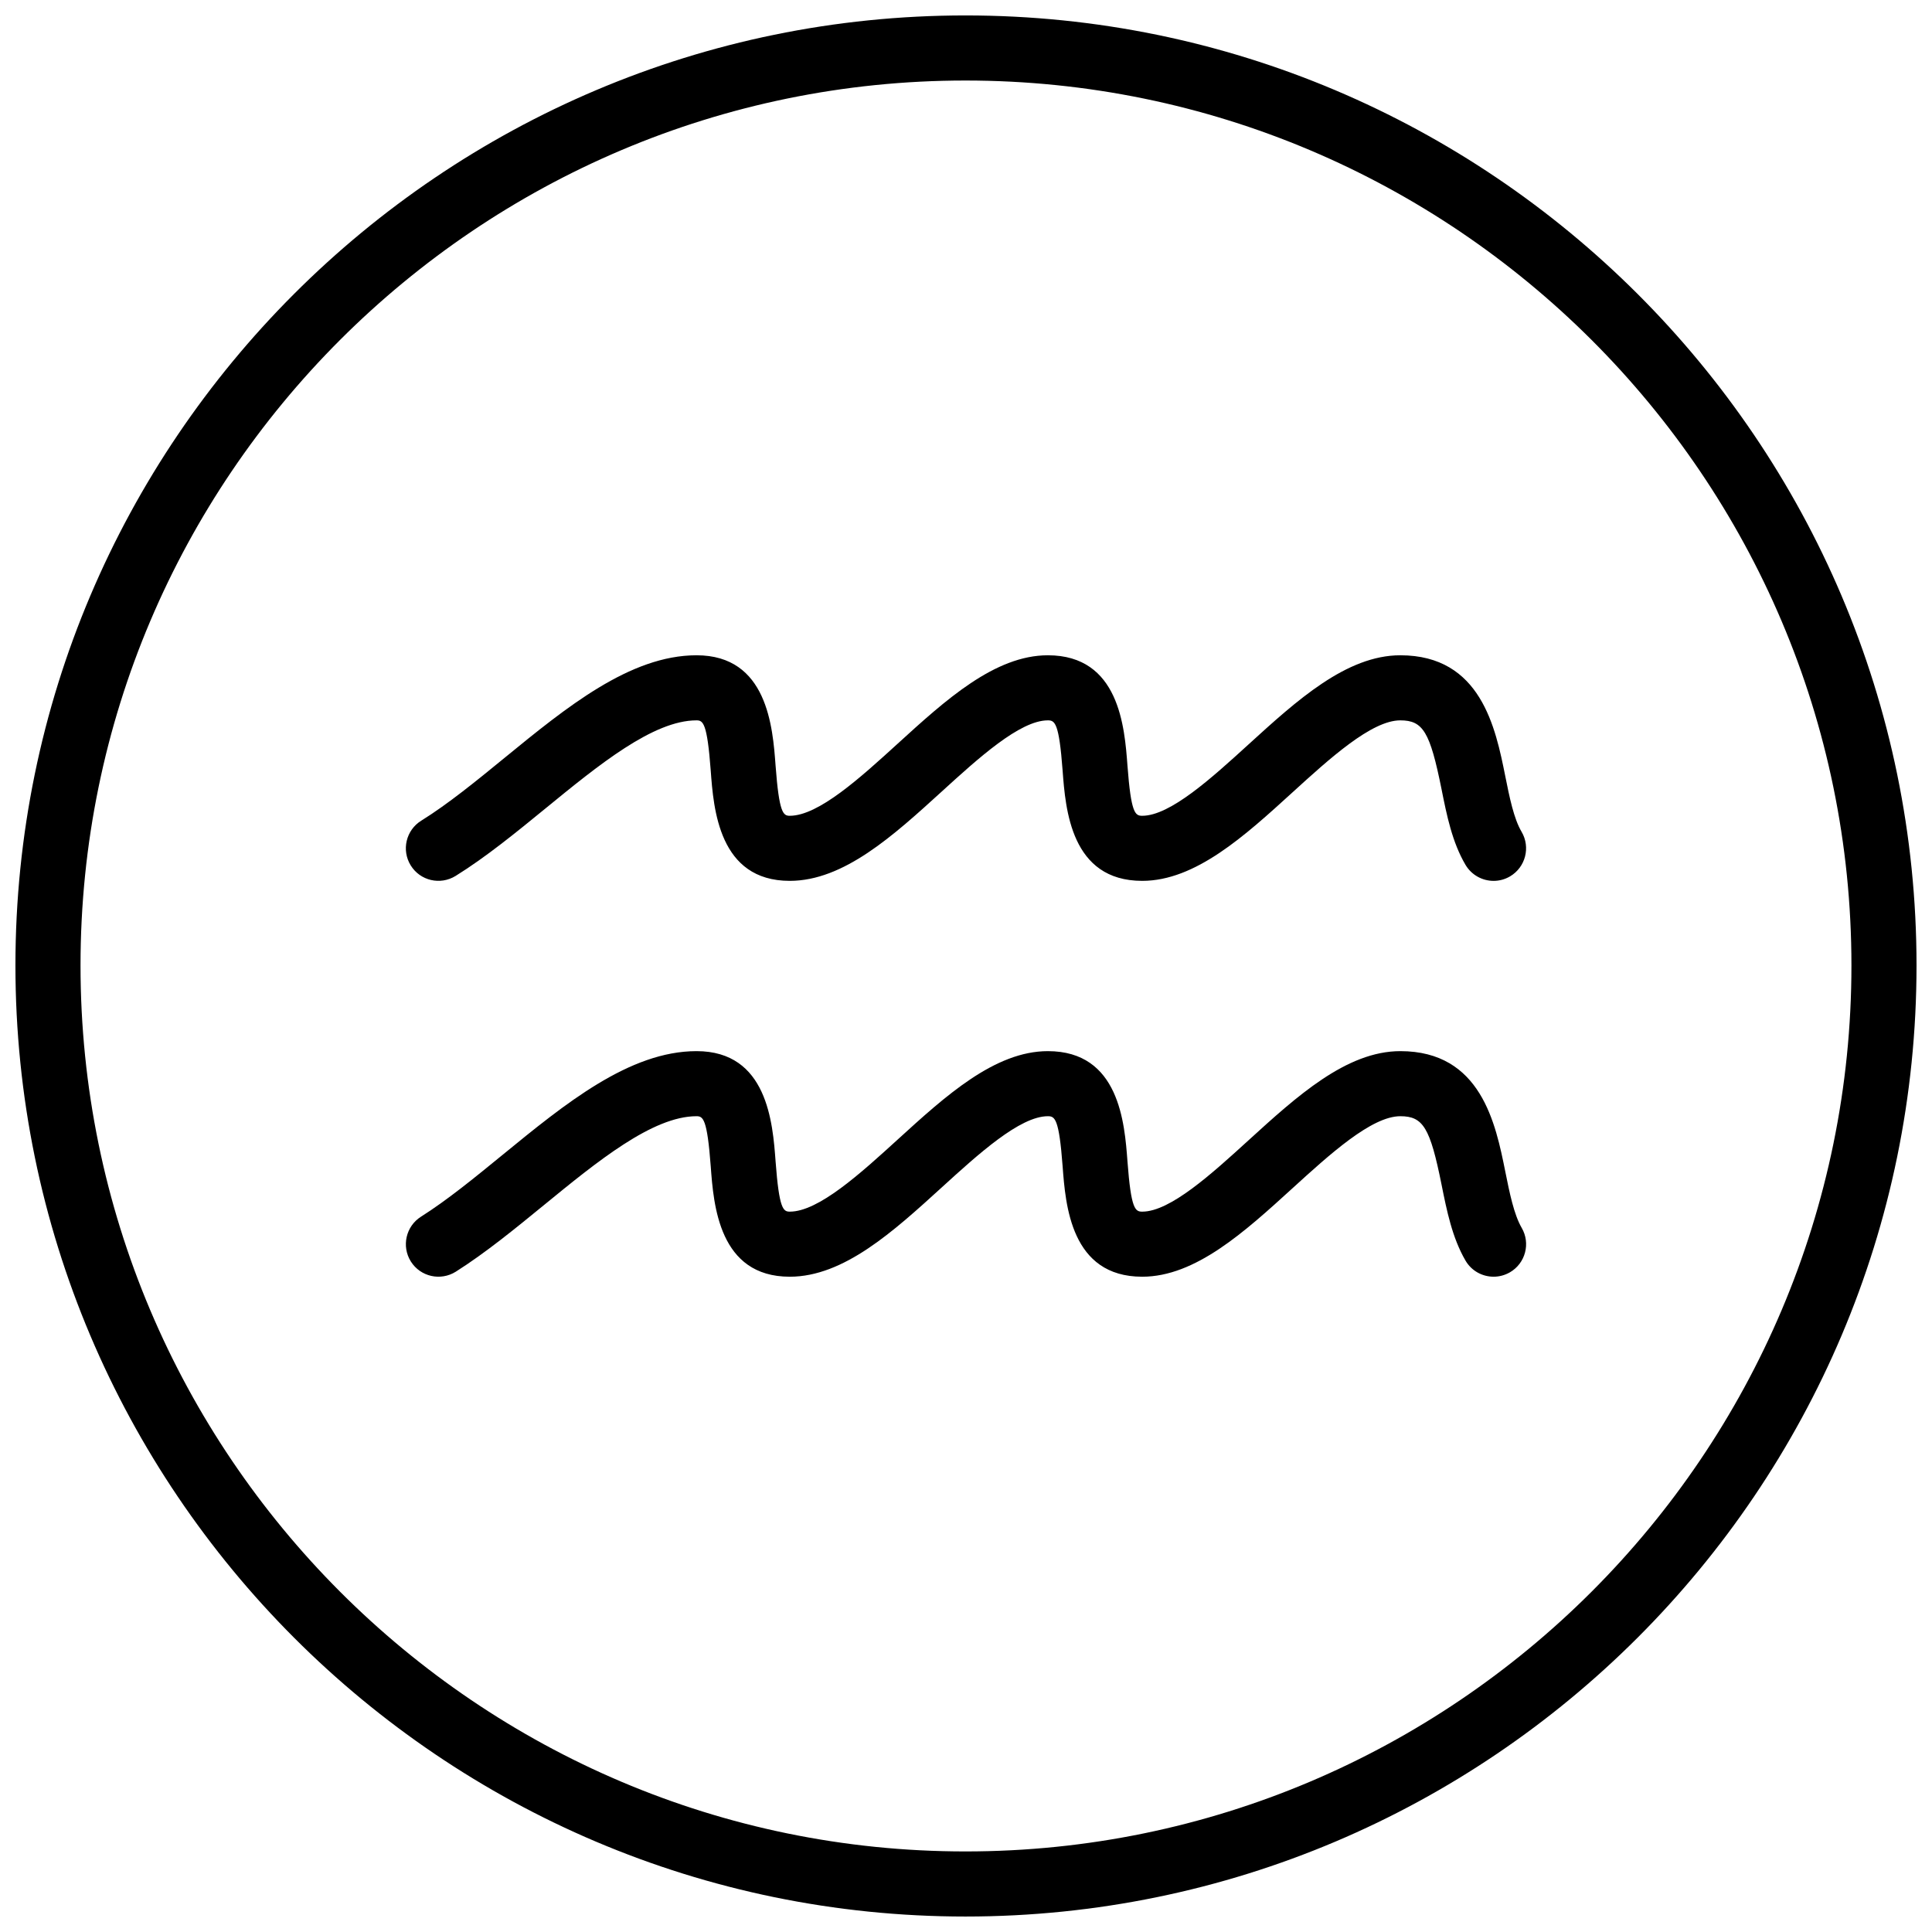 <?xml version="1.0" encoding="UTF-8"?>
<!-- Uploaded to: ICON Repo, www.iconrepo.com, Generator: ICON Repo Mixer Tools -->
<svg width="800px" height="800px" version="1.1" viewBox="144 144 512 512" xmlns="http://www.w3.org/2000/svg">
 <defs>
  <clipPath id="a">
   <path d="m148.09 148.09h503.81v503.81h-503.81z"/>
  </clipPath>
 </defs>
 <path d="m539.82 377.44c-2.949 0-5.82-1.516-7.438-4.234-3.535-5.984-4.981-13.164-6.367-20.105-3.051-15.141-4.883-18.199-10.922-18.199-7.625 0-18.773 10.16-28.613 19.125-12.633 11.512-25.703 23.41-39.781 23.41-18.922 0-20.336-19.031-21.098-29.254-0.949-12.668-2.051-13.281-3.91-13.281-7.406 0-18.438 10.043-28.168 18.91-12.754 11.613-25.93 23.625-40.227 23.625-18.781 0-20.199-19.031-20.949-29.254-0.941-12.645-2.039-13.281-3.762-13.281-11.477 0-25.949 11.832-39.949 23.277-7.793 6.371-15.852 12.965-23.91 17.961-4.078 2.504-9.367 1.258-11.871-2.781-2.516-4.051-1.266-9.363 2.781-11.871 7.098-4.406 14.723-10.633 22.09-16.66 16.336-13.355 33.238-27.172 50.863-27.172 18.781 0 20.199 19.031 20.949 29.254 0.941 12.645 2.039 13.281 3.762 13.281 7.625 0 18.773-10.16 28.613-19.125 12.633-11.512 25.703-23.41 39.781-23.41 18.922 0 20.336 19.031 21.098 29.254 0.949 12.668 2.051 13.281 3.91 13.281 7.406 0 18.438-10.043 28.168-18.91 12.754-11.613 25.93-23.625 40.227-23.625 21.387 0 25.258 19.289 27.82 32.051 1.109 5.531 2.258 11.254 4.316 14.719 2.414 4.098 1.059 9.387-3.039 11.812-1.375 0.816-2.891 1.203-4.375 1.203z"/>
 <path d="m539.82 482.34c-2.981 0-5.871-1.539-7.465-4.301-3.504-6.035-4.941-13.184-6.328-20.098-3.031-15.086-4.871-18.133-10.93-18.133-7.625 0-18.773 10.16-28.613 19.125-12.633 11.512-25.703 23.41-39.781 23.41-18.922 0-20.336-19.031-21.098-29.254-0.949-12.668-2.051-13.281-3.91-13.281-7.406 0-18.438 10.043-28.168 18.91-12.754 11.613-25.93 23.625-40.227 23.625-18.781 0-20.199-19.031-20.949-29.254-0.941-12.645-2.039-13.281-3.762-13.281-11.633 0-26.289 11.98-40.457 23.566-7.613 6.227-15.484 12.664-23.336 17.633-4.051 2.539-9.355 1.34-11.902-2.672-2.543-4.023-1.348-9.352 2.672-11.902 6.969-4.41 14.098-10.238 21.645-16.406 16.516-13.504 33.586-27.465 51.379-27.465 18.781 0 20.199 19.031 20.949 29.254 0.941 12.645 2.039 13.281 3.762 13.281 7.625 0 18.773-10.16 28.613-19.125 12.633-11.512 25.703-23.41 39.781-23.41 18.922 0 20.336 19.031 21.098 29.254 0.949 12.668 2.051 13.281 3.91 13.281 7.406 0 18.438-10.043 28.168-18.91 12.754-11.613 25.93-23.625 40.227-23.625 21.406 0 25.277 19.246 27.832 31.984 1.117 5.543 2.266 11.277 4.336 14.852 2.394 4.117 0.988 9.395-3.129 11.781-1.367 0.785-2.852 1.16-4.316 1.16z"/>
 <g clip-path="url(#a)">
  <path d="m399.85 651.9c-138.82 0-251.76-113.07-251.76-252.05 0-138.82 112.94-251.76 251.76-251.76 138.98 0 252.05 112.94 252.05 251.76 0 138.98-113.07 252.05-252.05 252.05zm0-486.56c-129.31 0-234.51 105.2-234.51 234.51 0 129.47 105.2 234.8 234.51 234.8 129.48 0 234.8-105.33 234.8-234.8 0-129.31-105.33-234.51-234.8-234.51z"/>
 </g>
</svg>